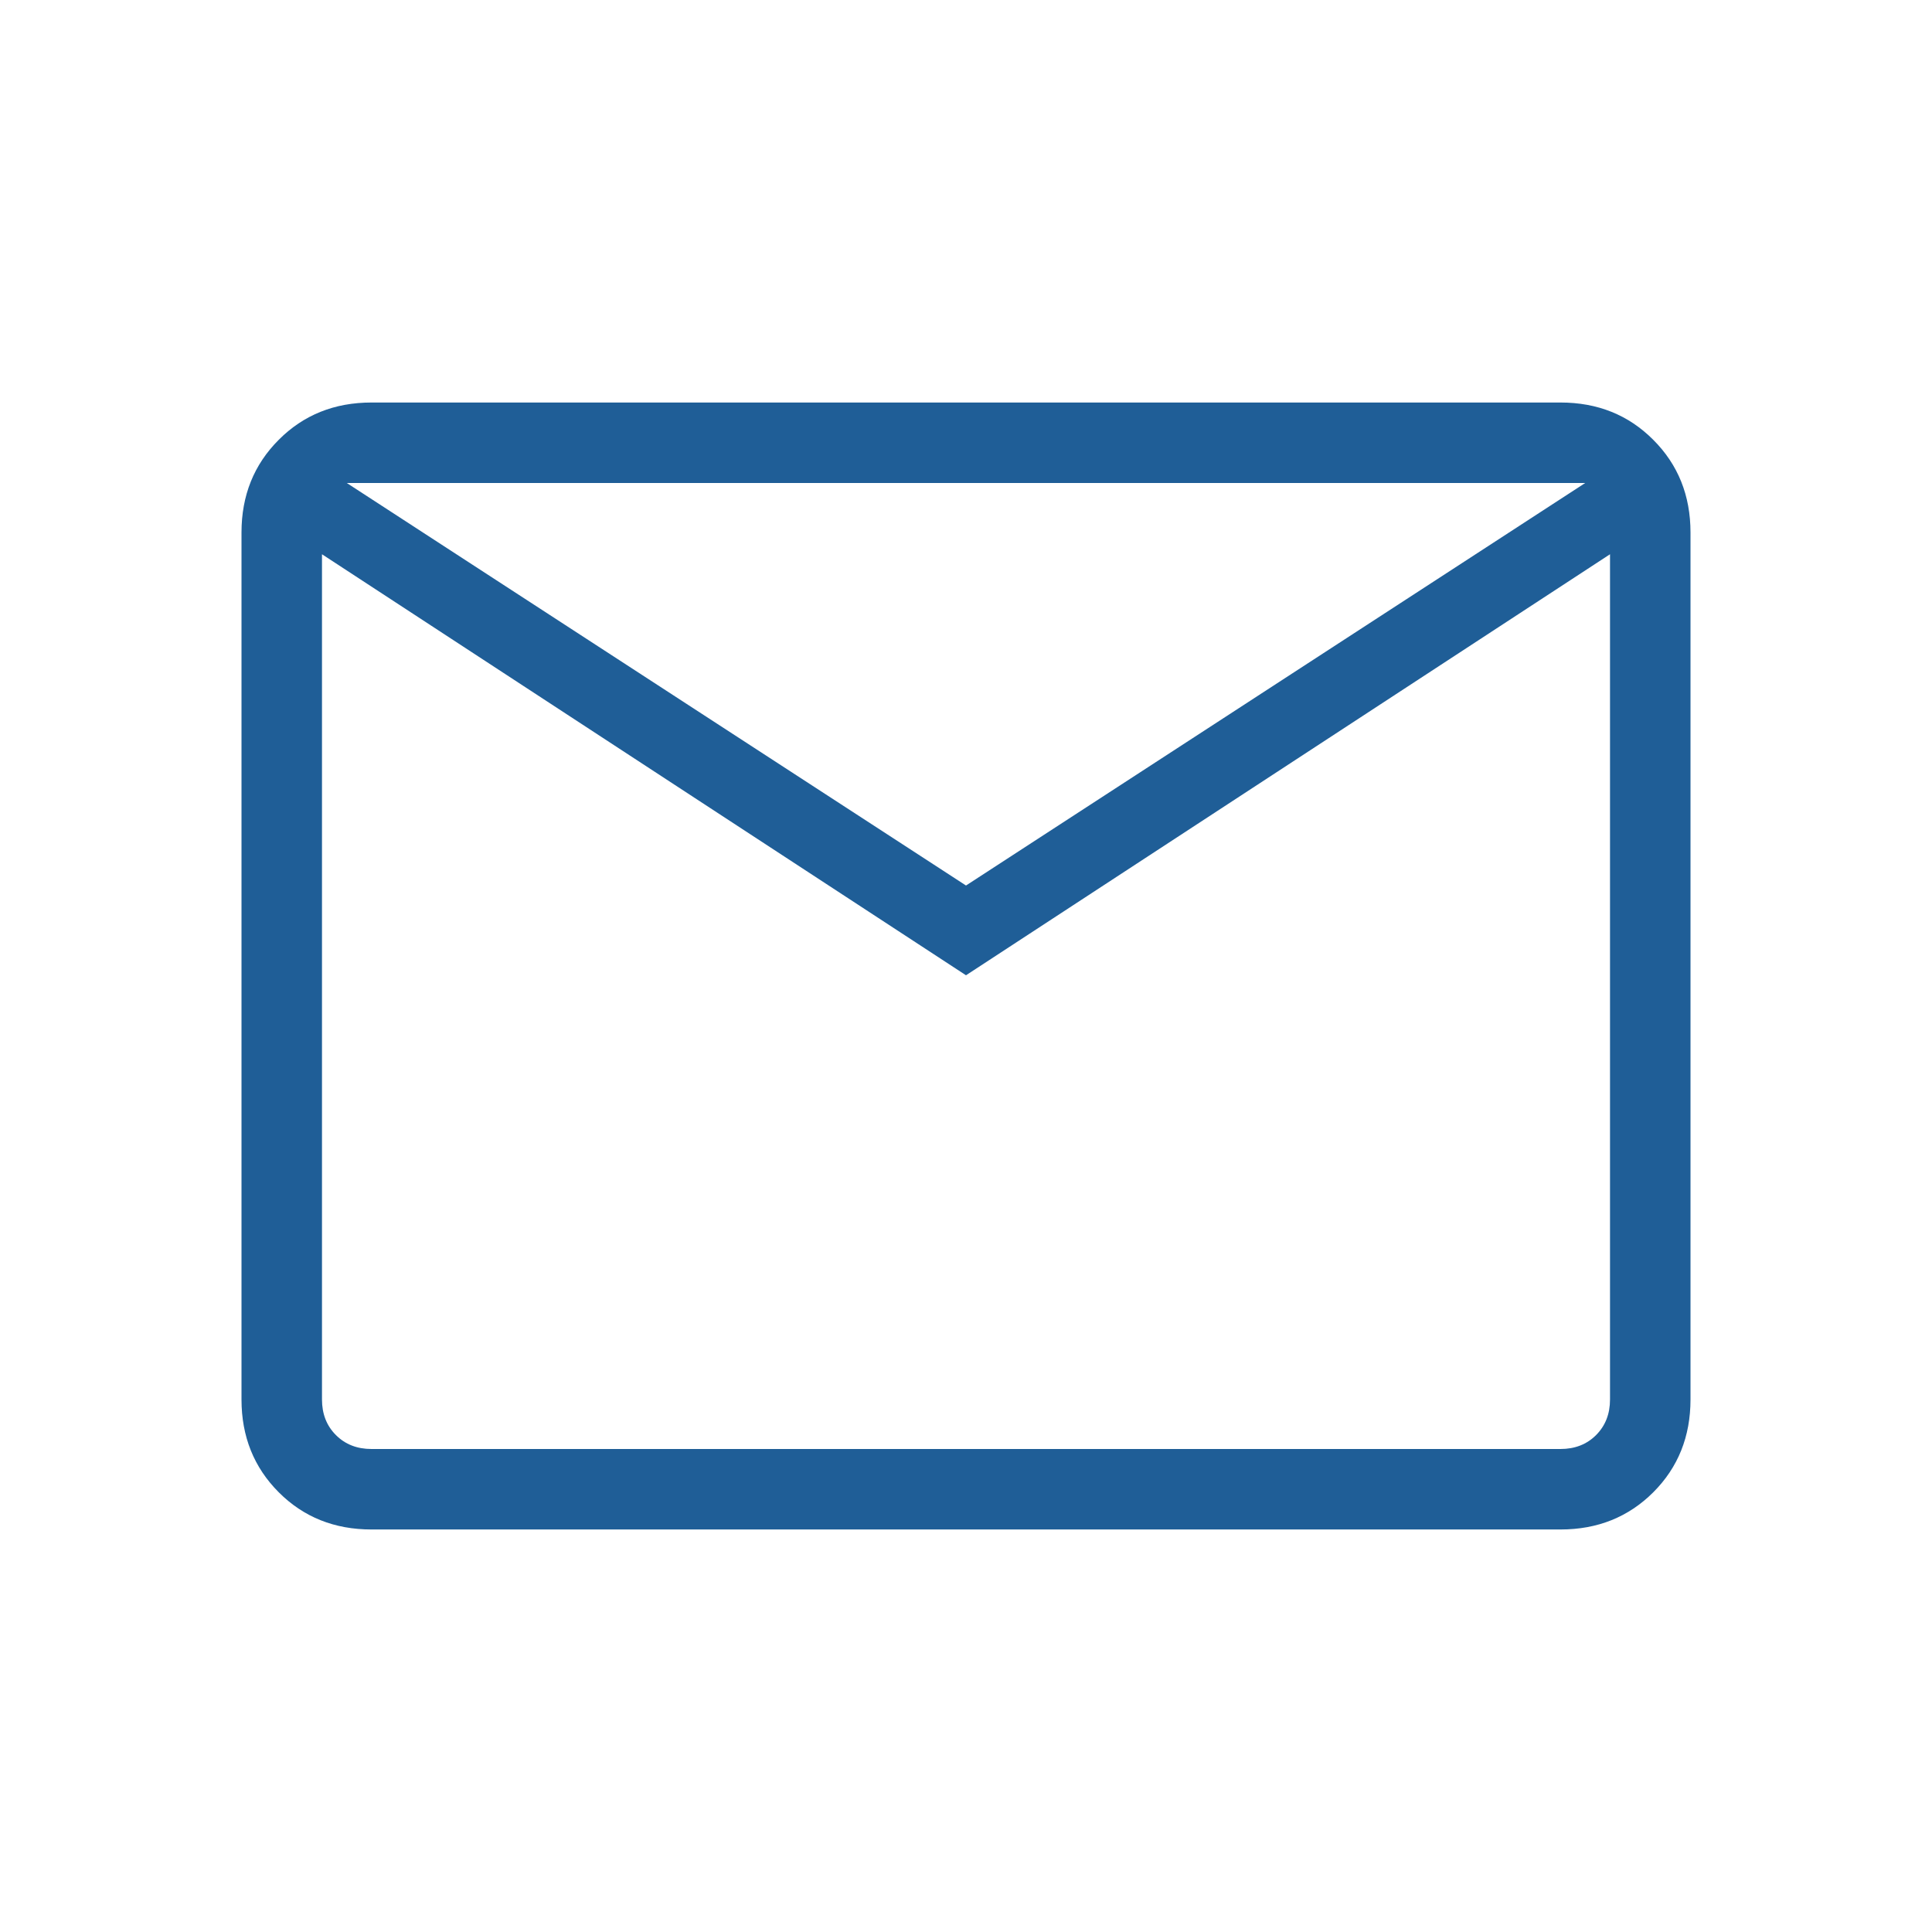 <?xml version="1.0" encoding="UTF-8"?> <svg xmlns="http://www.w3.org/2000/svg" width="50" height="50" viewBox="0 0 50 50" fill="none"> <path d="M9.615 39.583C8.656 39.583 7.856 39.263 7.215 38.621C6.572 37.978 6.25 37.177 6.25 36.219V13.781C6.25 12.823 6.572 12.023 7.215 11.381C7.856 10.738 8.656 10.417 9.615 10.417H40.385C41.344 10.417 42.144 10.738 42.785 11.381C43.428 12.023 43.75 12.823 43.75 13.781V36.219C43.75 37.177 43.429 37.977 42.788 38.619C42.144 39.262 41.344 39.583 40.385 39.583H9.615ZM25 25.24L8.333 14.344V36.219C8.333 36.592 8.453 36.899 8.694 37.14C8.934 37.38 9.241 37.5 9.615 37.5H40.385C40.759 37.5 41.066 37.38 41.306 37.14C41.547 36.899 41.667 36.592 41.667 36.219V14.344L25 25.24ZM25 22.917L41.025 12.5H8.975L25 22.917ZM8.333 14.344V12.5V36.219C8.333 36.592 8.453 36.899 8.694 37.14C8.934 37.38 9.241 37.5 9.615 37.5H8.333V14.344Z" fill="#1F5E97"></path> </svg> 